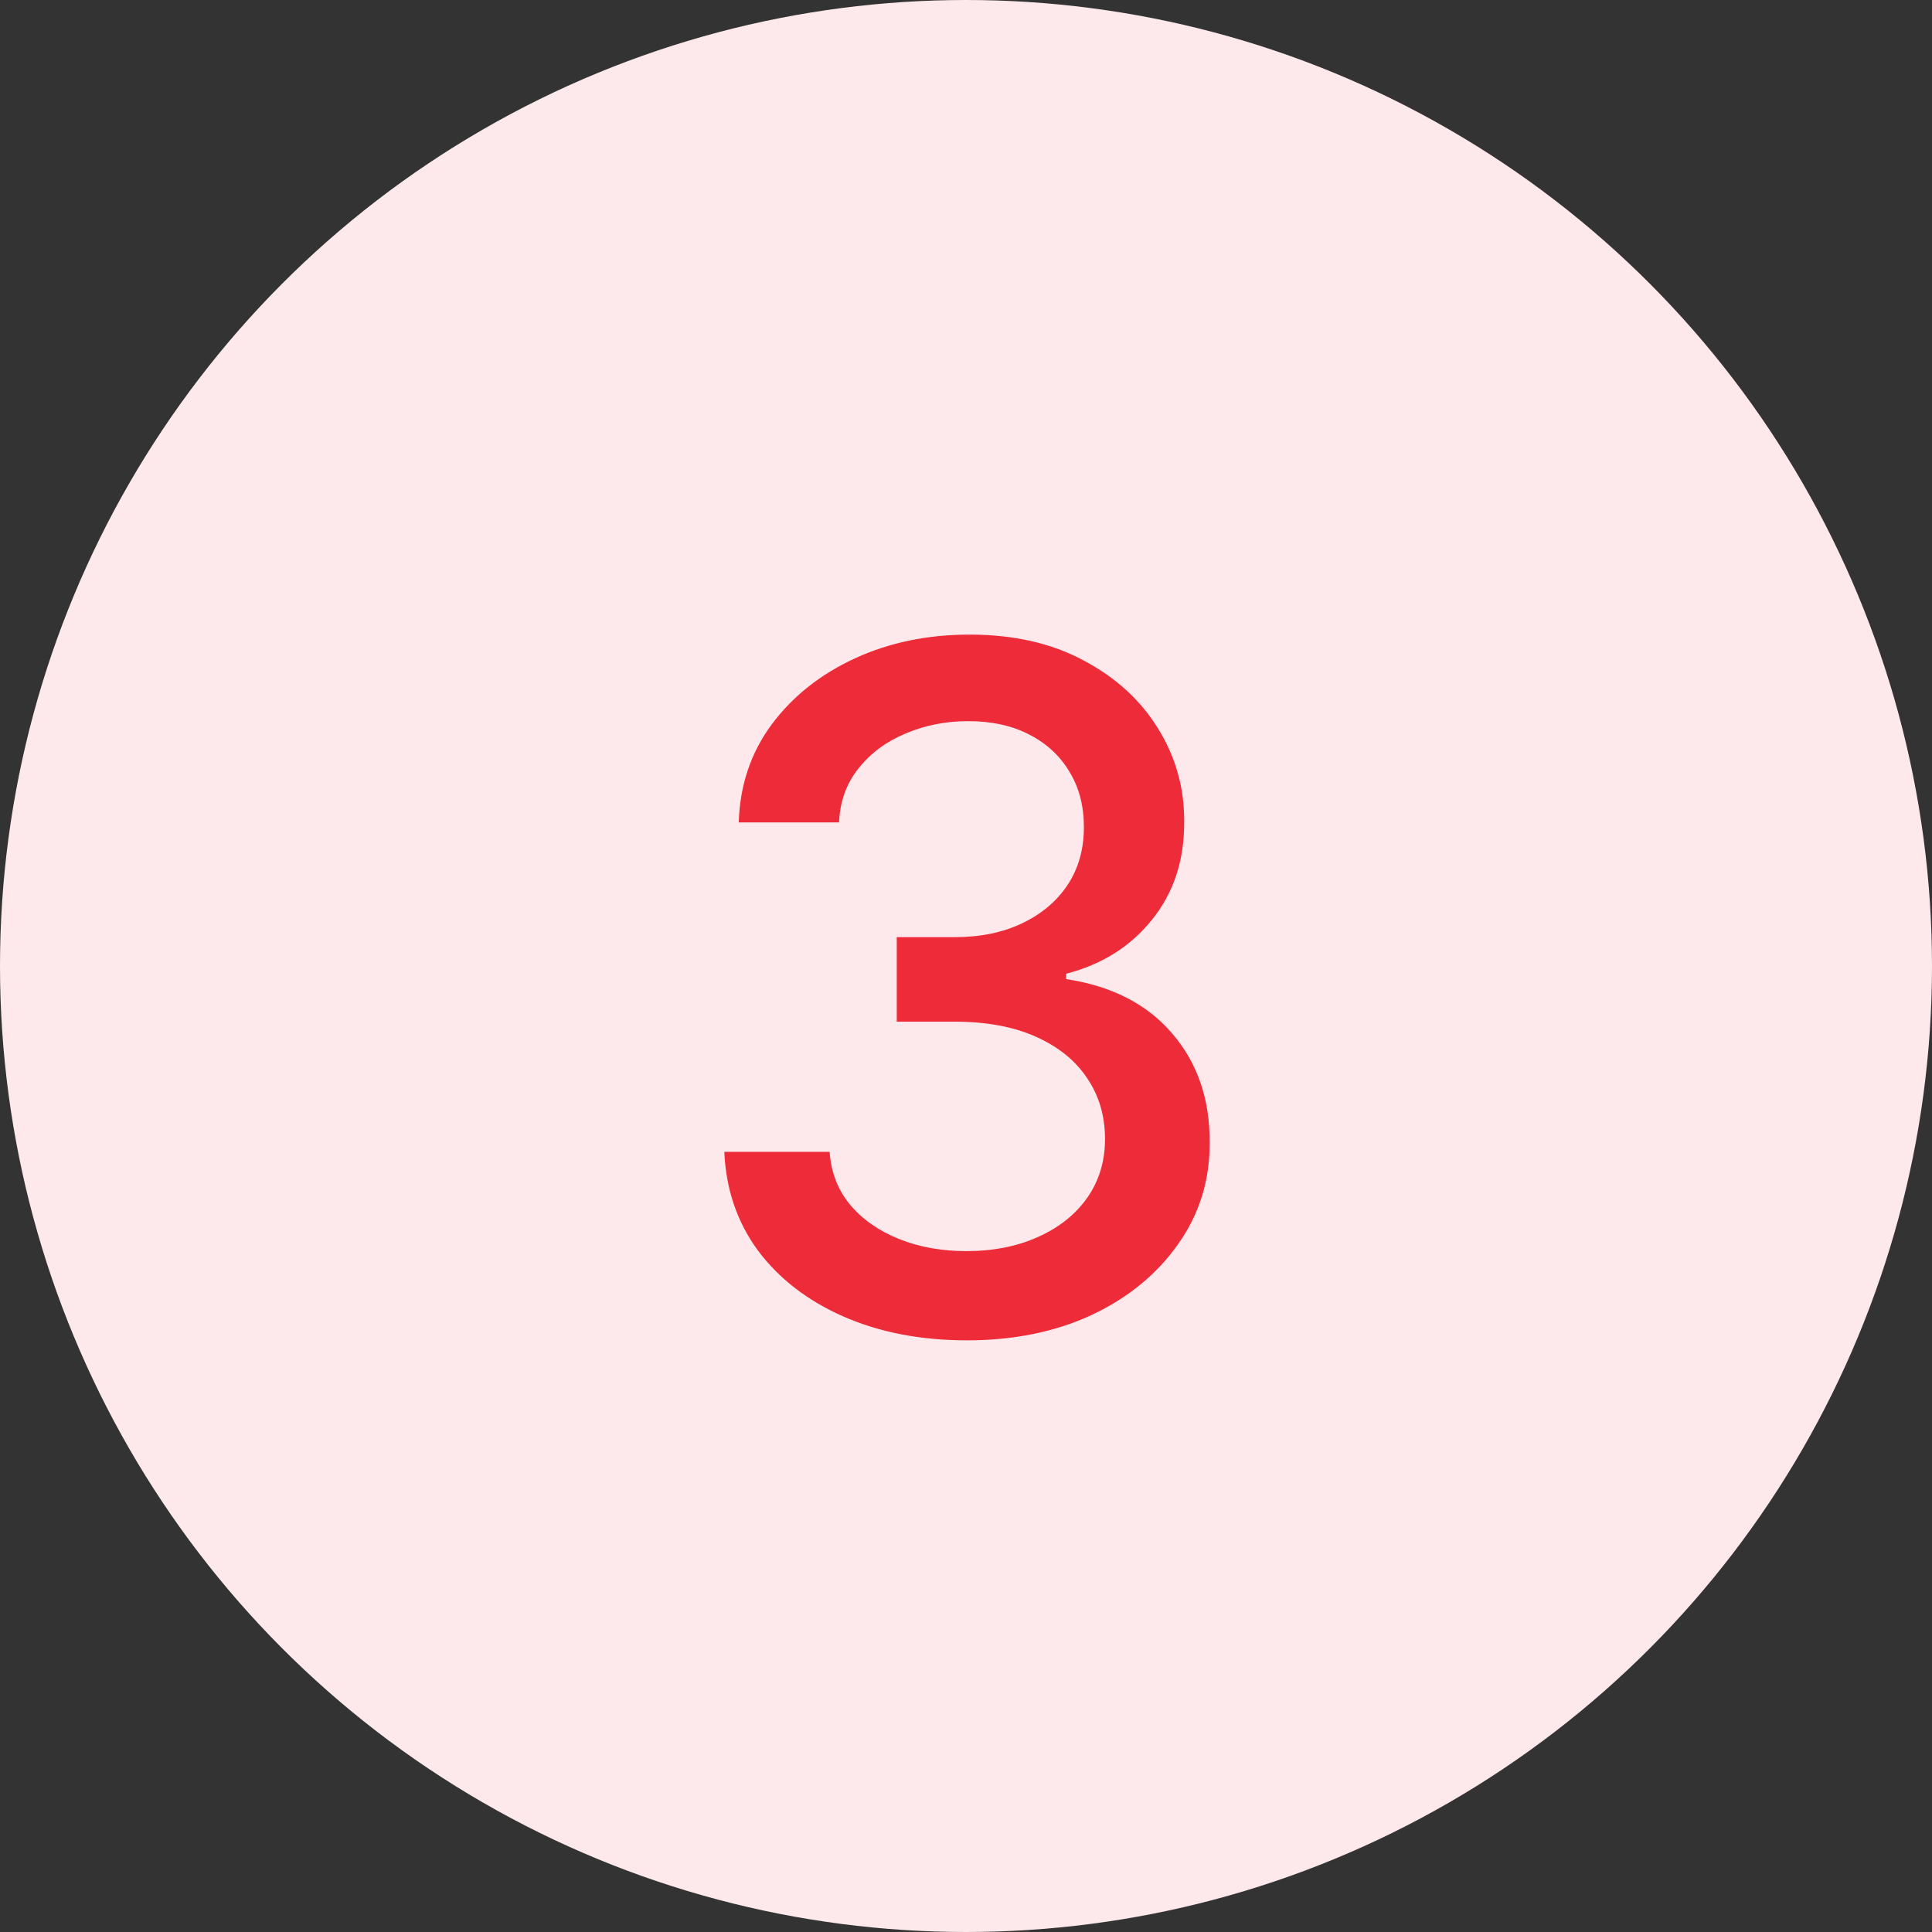<svg xmlns="http://www.w3.org/2000/svg" width="45" height="45" viewBox="0 0 45 45" fill="none"><rect x="0" y="0" width="45" height="45" fill="#333333" stroke="none"/><circle cx="22.5" cy="22.5" r="22.5" fill="#FDE9EB"></circle><path d="M22.52 31.219C21.447 31.219 20.488 31.034 19.645 30.664C18.806 30.294 18.142 29.781 17.652 29.125C17.168 28.463 16.908 27.698 16.871 26.828H19.324C19.355 27.302 19.514 27.713 19.801 28.062C20.092 28.406 20.473 28.672 20.941 28.859C21.41 29.047 21.931 29.141 22.504 29.141C23.134 29.141 23.691 29.031 24.176 28.812C24.665 28.594 25.048 28.289 25.324 27.898C25.6 27.503 25.738 27.047 25.738 26.531C25.738 25.995 25.6 25.523 25.324 25.117C25.053 24.706 24.655 24.383 24.129 24.148C23.608 23.914 22.978 23.797 22.238 23.797H20.887V21.828H22.238C22.832 21.828 23.353 21.721 23.801 21.508C24.254 21.294 24.608 20.997 24.863 20.617C25.119 20.232 25.246 19.781 25.246 19.266C25.246 18.771 25.134 18.341 24.91 17.977C24.691 17.607 24.379 17.318 23.973 17.109C23.572 16.901 23.098 16.797 22.551 16.797C22.03 16.797 21.543 16.893 21.09 17.086C20.642 17.273 20.277 17.544 19.996 17.898C19.715 18.247 19.564 18.667 19.543 19.156H17.207C17.233 18.292 17.488 17.531 17.973 16.875C18.462 16.219 19.108 15.706 19.91 15.336C20.712 14.966 21.603 14.781 22.582 14.781C23.608 14.781 24.494 14.982 25.238 15.383C25.988 15.779 26.566 16.307 26.973 16.969C27.384 17.63 27.587 18.354 27.582 19.141C27.587 20.037 27.337 20.797 26.832 21.422C26.332 22.047 25.665 22.466 24.832 22.68V22.805C25.895 22.966 26.717 23.388 27.301 24.07C27.889 24.753 28.181 25.599 28.176 26.609C28.181 27.49 27.936 28.279 27.441 28.977C26.952 29.674 26.283 30.224 25.434 30.625C24.585 31.021 23.613 31.219 22.52 31.219Z" fill="#EE2B39"></path></svg>